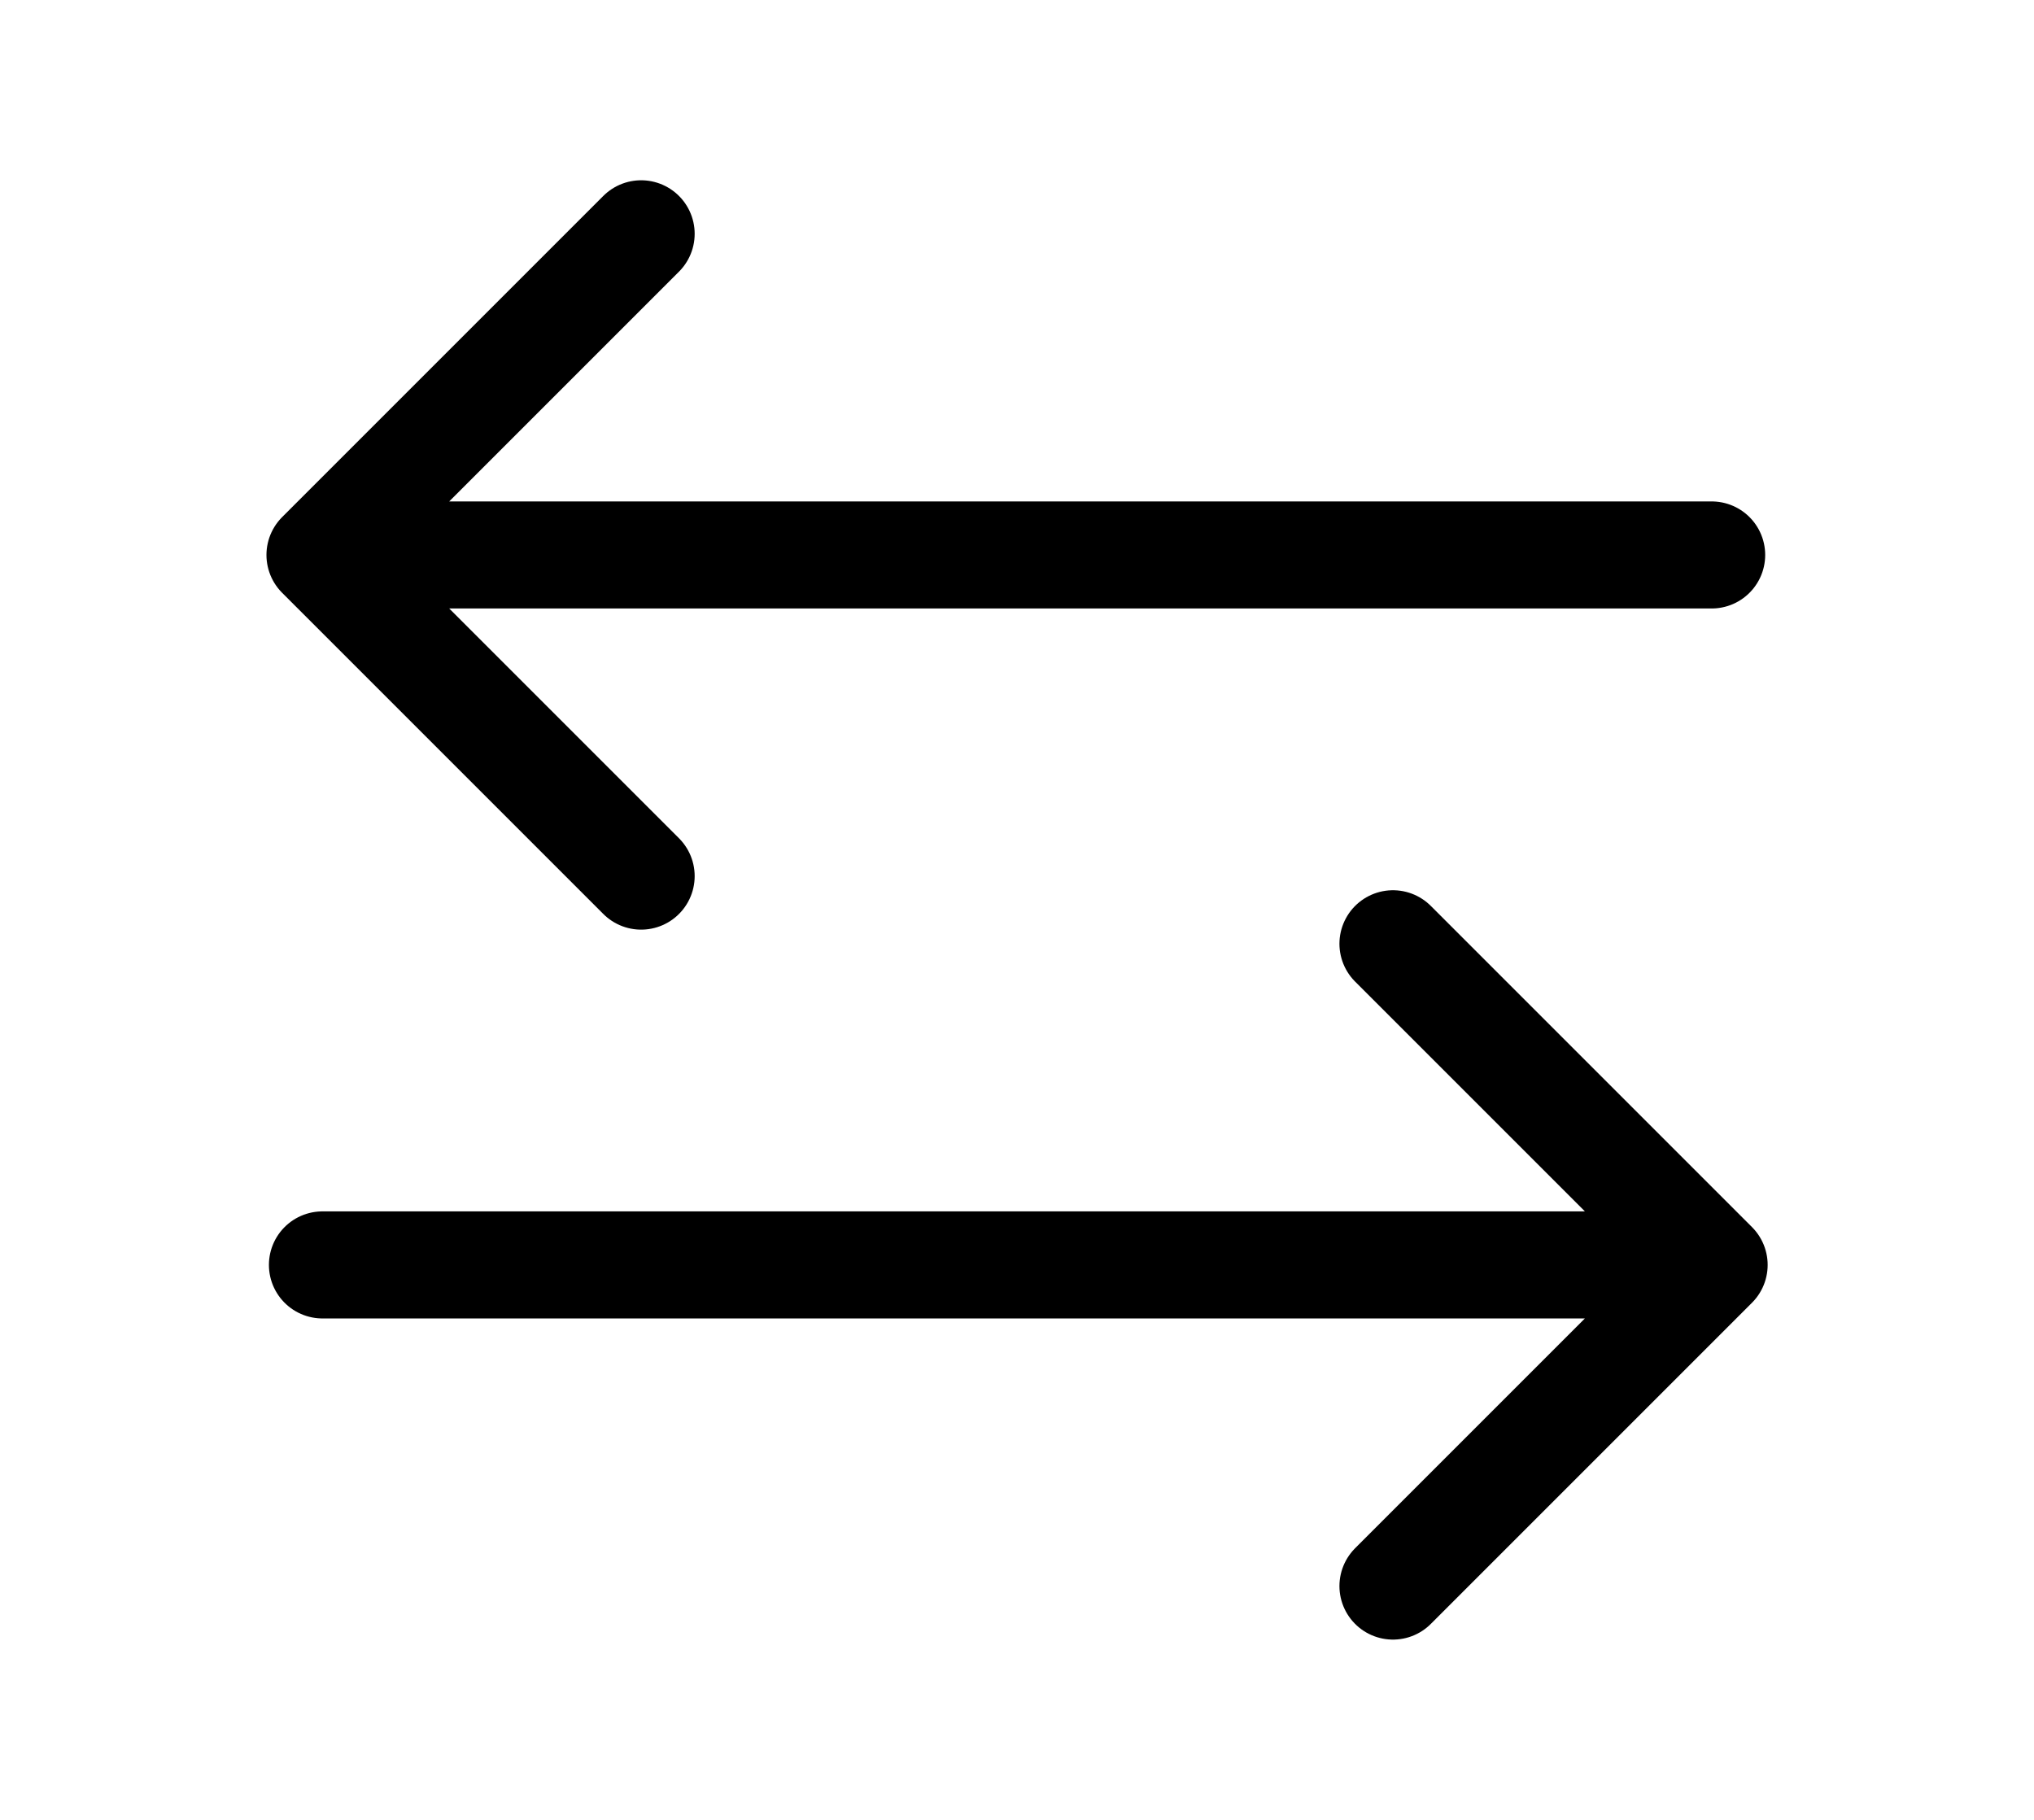 <?xml version="1.0" encoding="UTF-8" standalone="no"?>
<!-- Uploaded to: SVG Repo, www.svgrepo.com, Generator: SVG Repo Mixer Tools -->

<svg
   width="633.333"
   height="566.666"
   viewBox="0 0 19 17"
   fill="none"
   version="1.1"
   id="svg8"
   sodipodi:docname="rychlost.svg"
   inkscape:version="1.4.2 (f4327f4, 2025-05-13)"
   xmlns:inkscape="http://www.inkscape.org/namespaces/inkscape"
   xmlns:sodipodi="http://sodipodi.sourceforge.net/DTD/sodipodi-0.dtd"
   xmlns="http://www.w3.org/2000/svg"
   xmlns:svg="http://www.w3.org/2000/svg">
  <defs
     id="defs12" />
  <sodipodi:namedview
     id="namedview10"
     pagecolor="#ffffff"
     bordercolor="#000000"
     borderopacity="0.25"
     inkscape:showpageshadow="2"
     inkscape:pageopacity="0.0"
     inkscape:pagecheckerboard="0"
     inkscape:deskcolor="#d1d1d1"
     showgrid="false"
     inkscape:zoom="1.31625"
     inkscape:cx="316.04938"
     inkscape:cy="282.24122"
     inkscape:window-width="3840"
     inkscape:window-height="2066"
     inkscape:window-x="-11"
     inkscape:window-y="-11"
     inkscape:window-maximized="1"
     inkscape:current-layer="svg8" />
  <g
     id="g1"
     transform="translate(1.409,-0.266)">
    <path
       d="m 14.58,5.45 h -13 m 0,0 3,3 m -3,-3 3,-3"
       stroke="#1c274c"
       stroke-width="1.5"
       stroke-linecap="round"
       stroke-linejoin="round"
       id="path6"
       style="fill:none;stroke:#000000;stroke-width:1;stroke-dasharray:none;stroke-opacity:1"
       sodipodi:nodetypes="cccccc" />
    <path
       d="M 1.603,12.082 H 14.603 m 0,0 -3,-3 m 3,3 -3,3"
       stroke="#1c274c"
       stroke-width="1.5"
       stroke-linecap="round"
       stroke-linejoin="round"
       id="path6-4"
       style="fill:none;stroke:#000000;stroke-width:1;stroke-dasharray:none;stroke-opacity:1"
       sodipodi:nodetypes="cccccc" />
  </g>
</svg>
